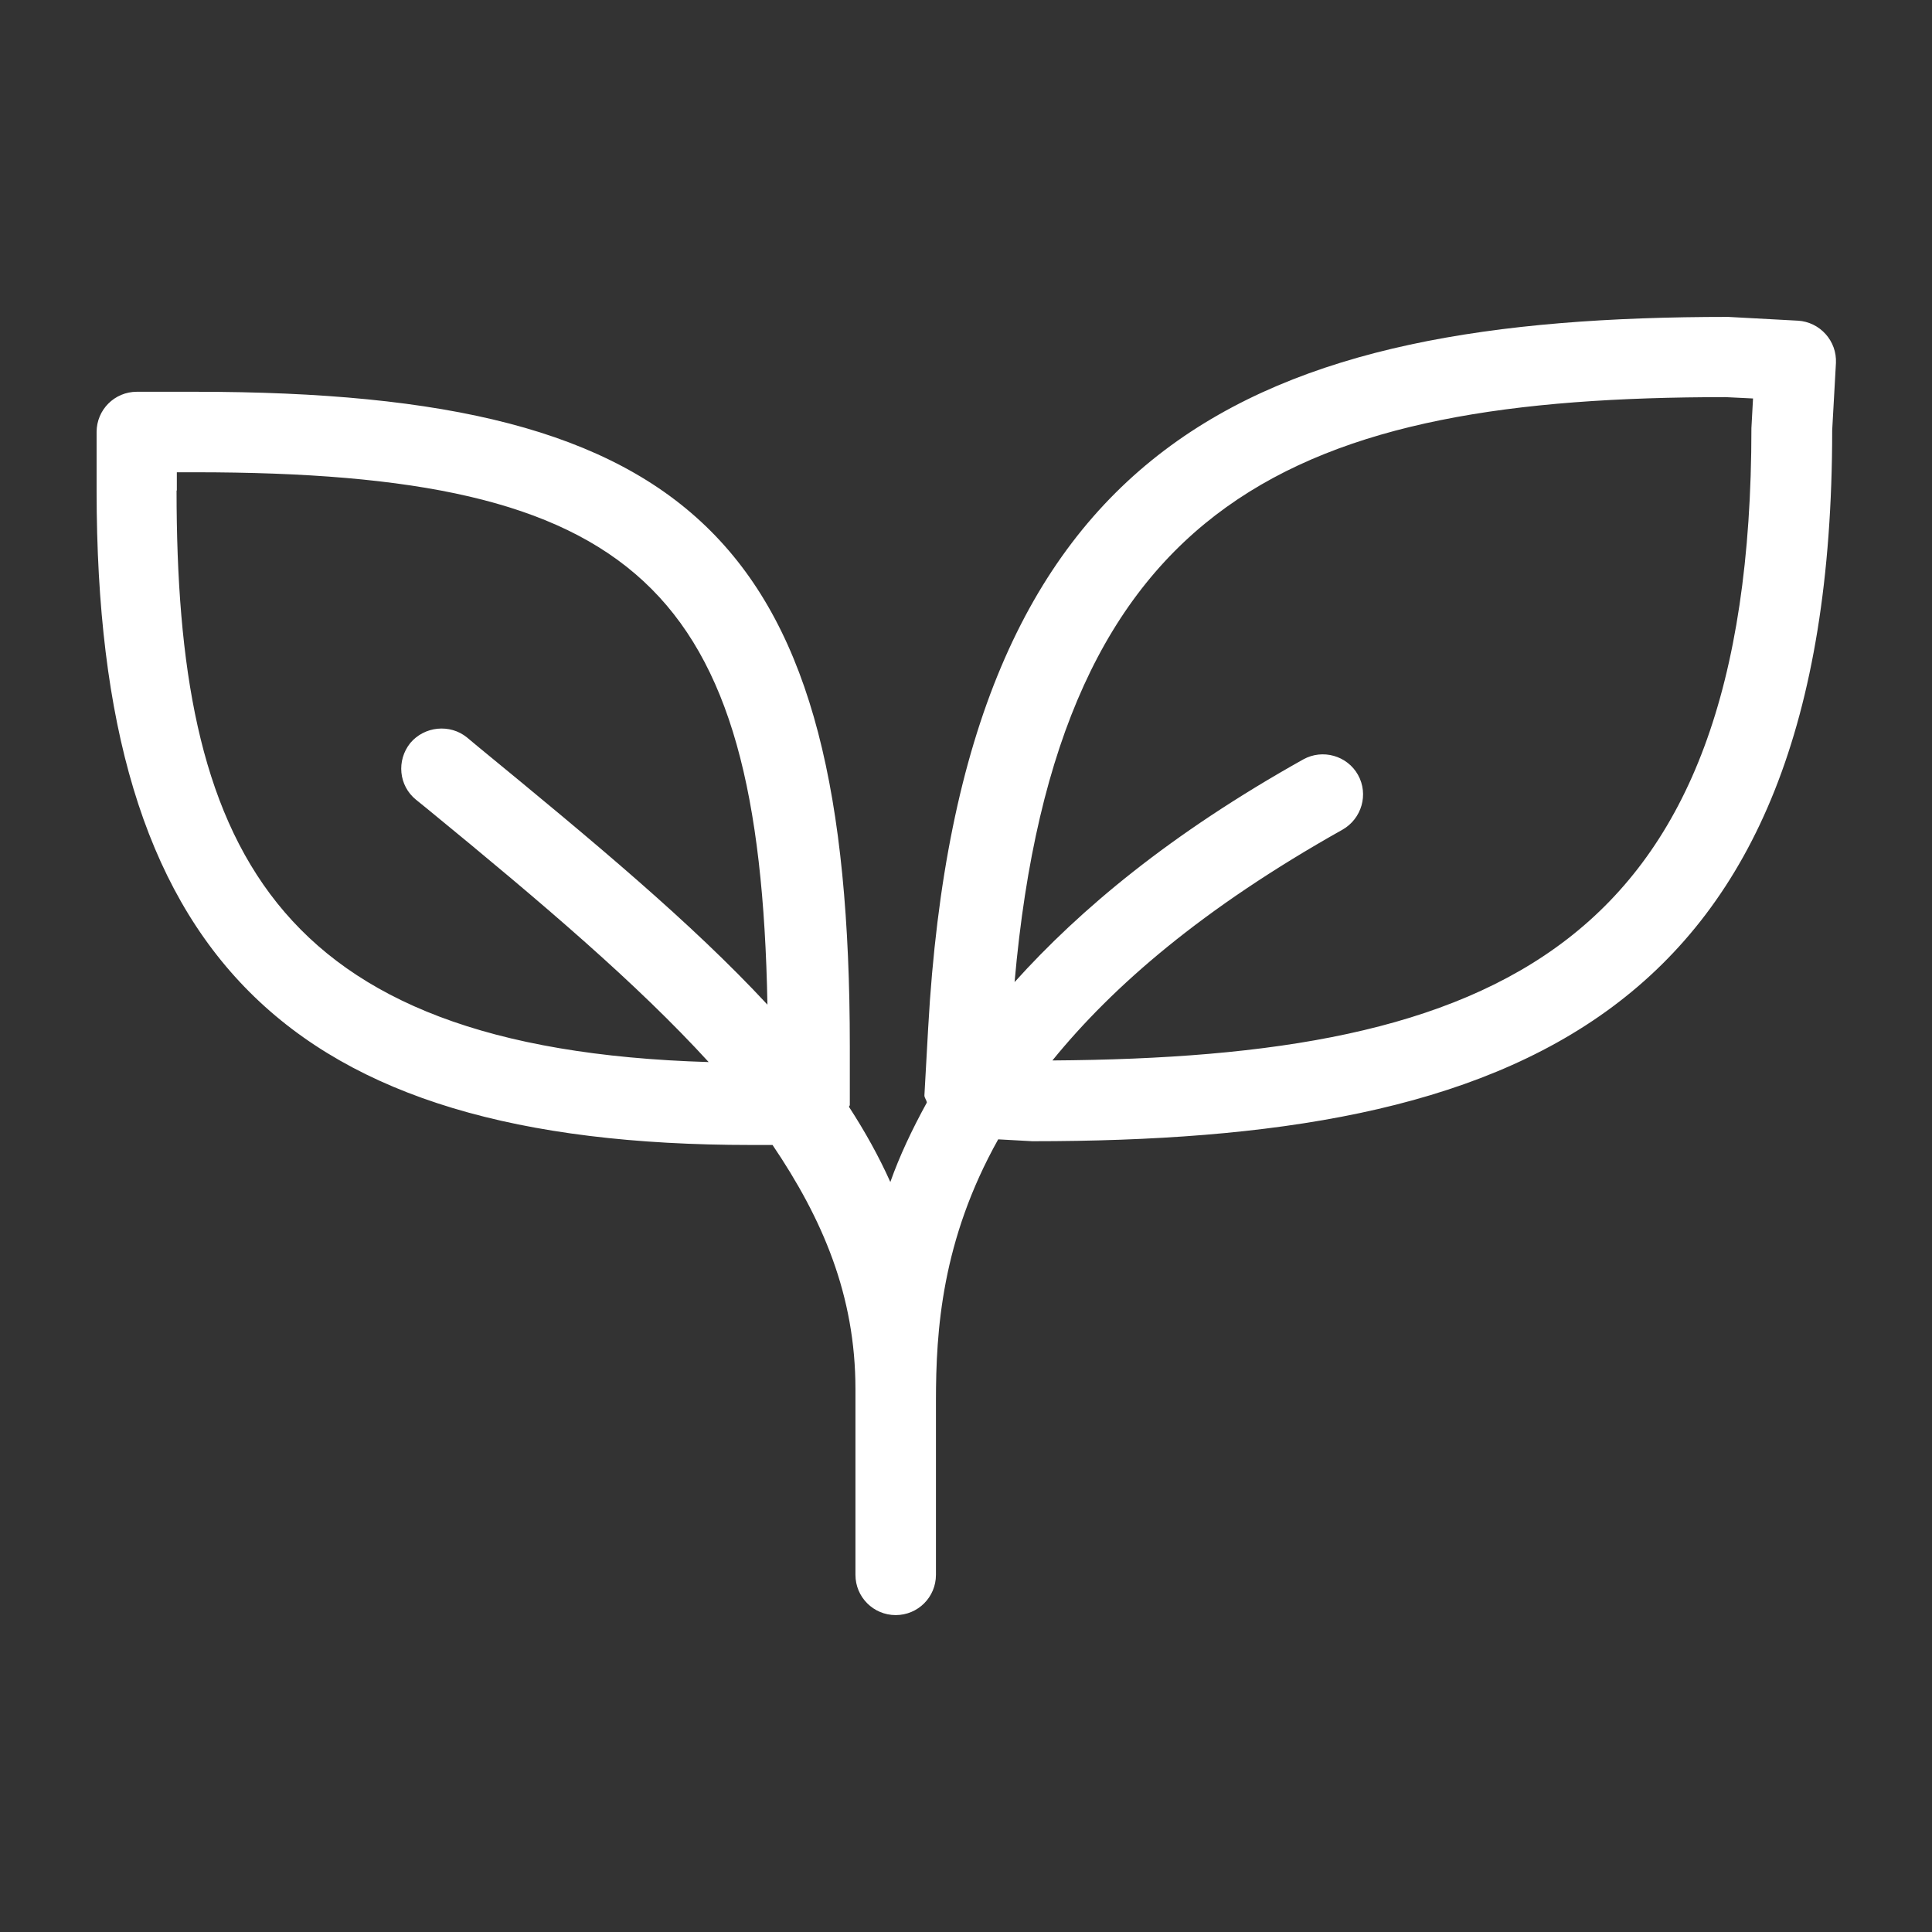 <?xml version="1.0" encoding="UTF-8"?>
<svg id="Layer_1" data-name="Layer 1" xmlns="http://www.w3.org/2000/svg" viewBox="0 0 72 72">
  <rect x="0" y="0" width="72" height="72" fill="#333333" stroke="none"/>
  <defs>
    <style>
      .cls-1 {
        fill: #fff;
        fill-rule: evenodd;
      }
    </style>
  </defs>
  <path class="cls-1" d="M65.27,15.96c0,19.44-9.59,23.45-26.05,23.56,2.25-2.77,5.59-5.67,10.81-8.6.72-.41.98-1.32.58-2.04-.4-.72-1.32-.98-2.04-.58-4.95,2.77-8.31,5.58-10.76,8.3,1.6-18.14,10.62-21.8,26.5-21.8l1.02.05-.06,1.1ZM6.59,18.28v-.68h.68c16.42,0,21.04,4.22,21.33,19.84-2.84-3.06-6.48-6.08-10.78-9.61l-.42-.35c-.63-.51-1.58-.42-2.11.21-.52.65-.43,1.59.21,2.11l.42.34c4.37,3.58,7.82,6.52,10.49,9.44-16.43-.49-19.83-8.19-19.83-21.3ZM66.99,11.95l-2.59-.14c-17.5,0-28.58,4.43-29.81,26.5l-.14,2.51c0,.1.08.17.09.27-.56,1.02-1.02,2-1.36,2.96-.43-.96-.95-1.89-1.54-2.8,0-.03.03-.04.03-.07v-2.18c0-18.7-5.7-24.4-24.39-24.4h-2.18c-.83,0-1.5.67-1.5,1.5v2.18c0,17.32,7.07,24.39,24.39,24.39h.8c1.86,2.75,3.09,5.6,3.09,9.1v.52c0,.21,0,.45,0,.65v.68s0,5.07,0,5.07c0,.83.67,1.5,1.5,1.5s1.5-.67,1.5-1.5v-6.49c0-2.6.21-5.97,2.32-9.74l1.27.07c17.9,0,29.81-4.52,29.81-26.49l.14-2.51c.04-.82-.59-1.53-1.42-1.58Z"/>
</svg>